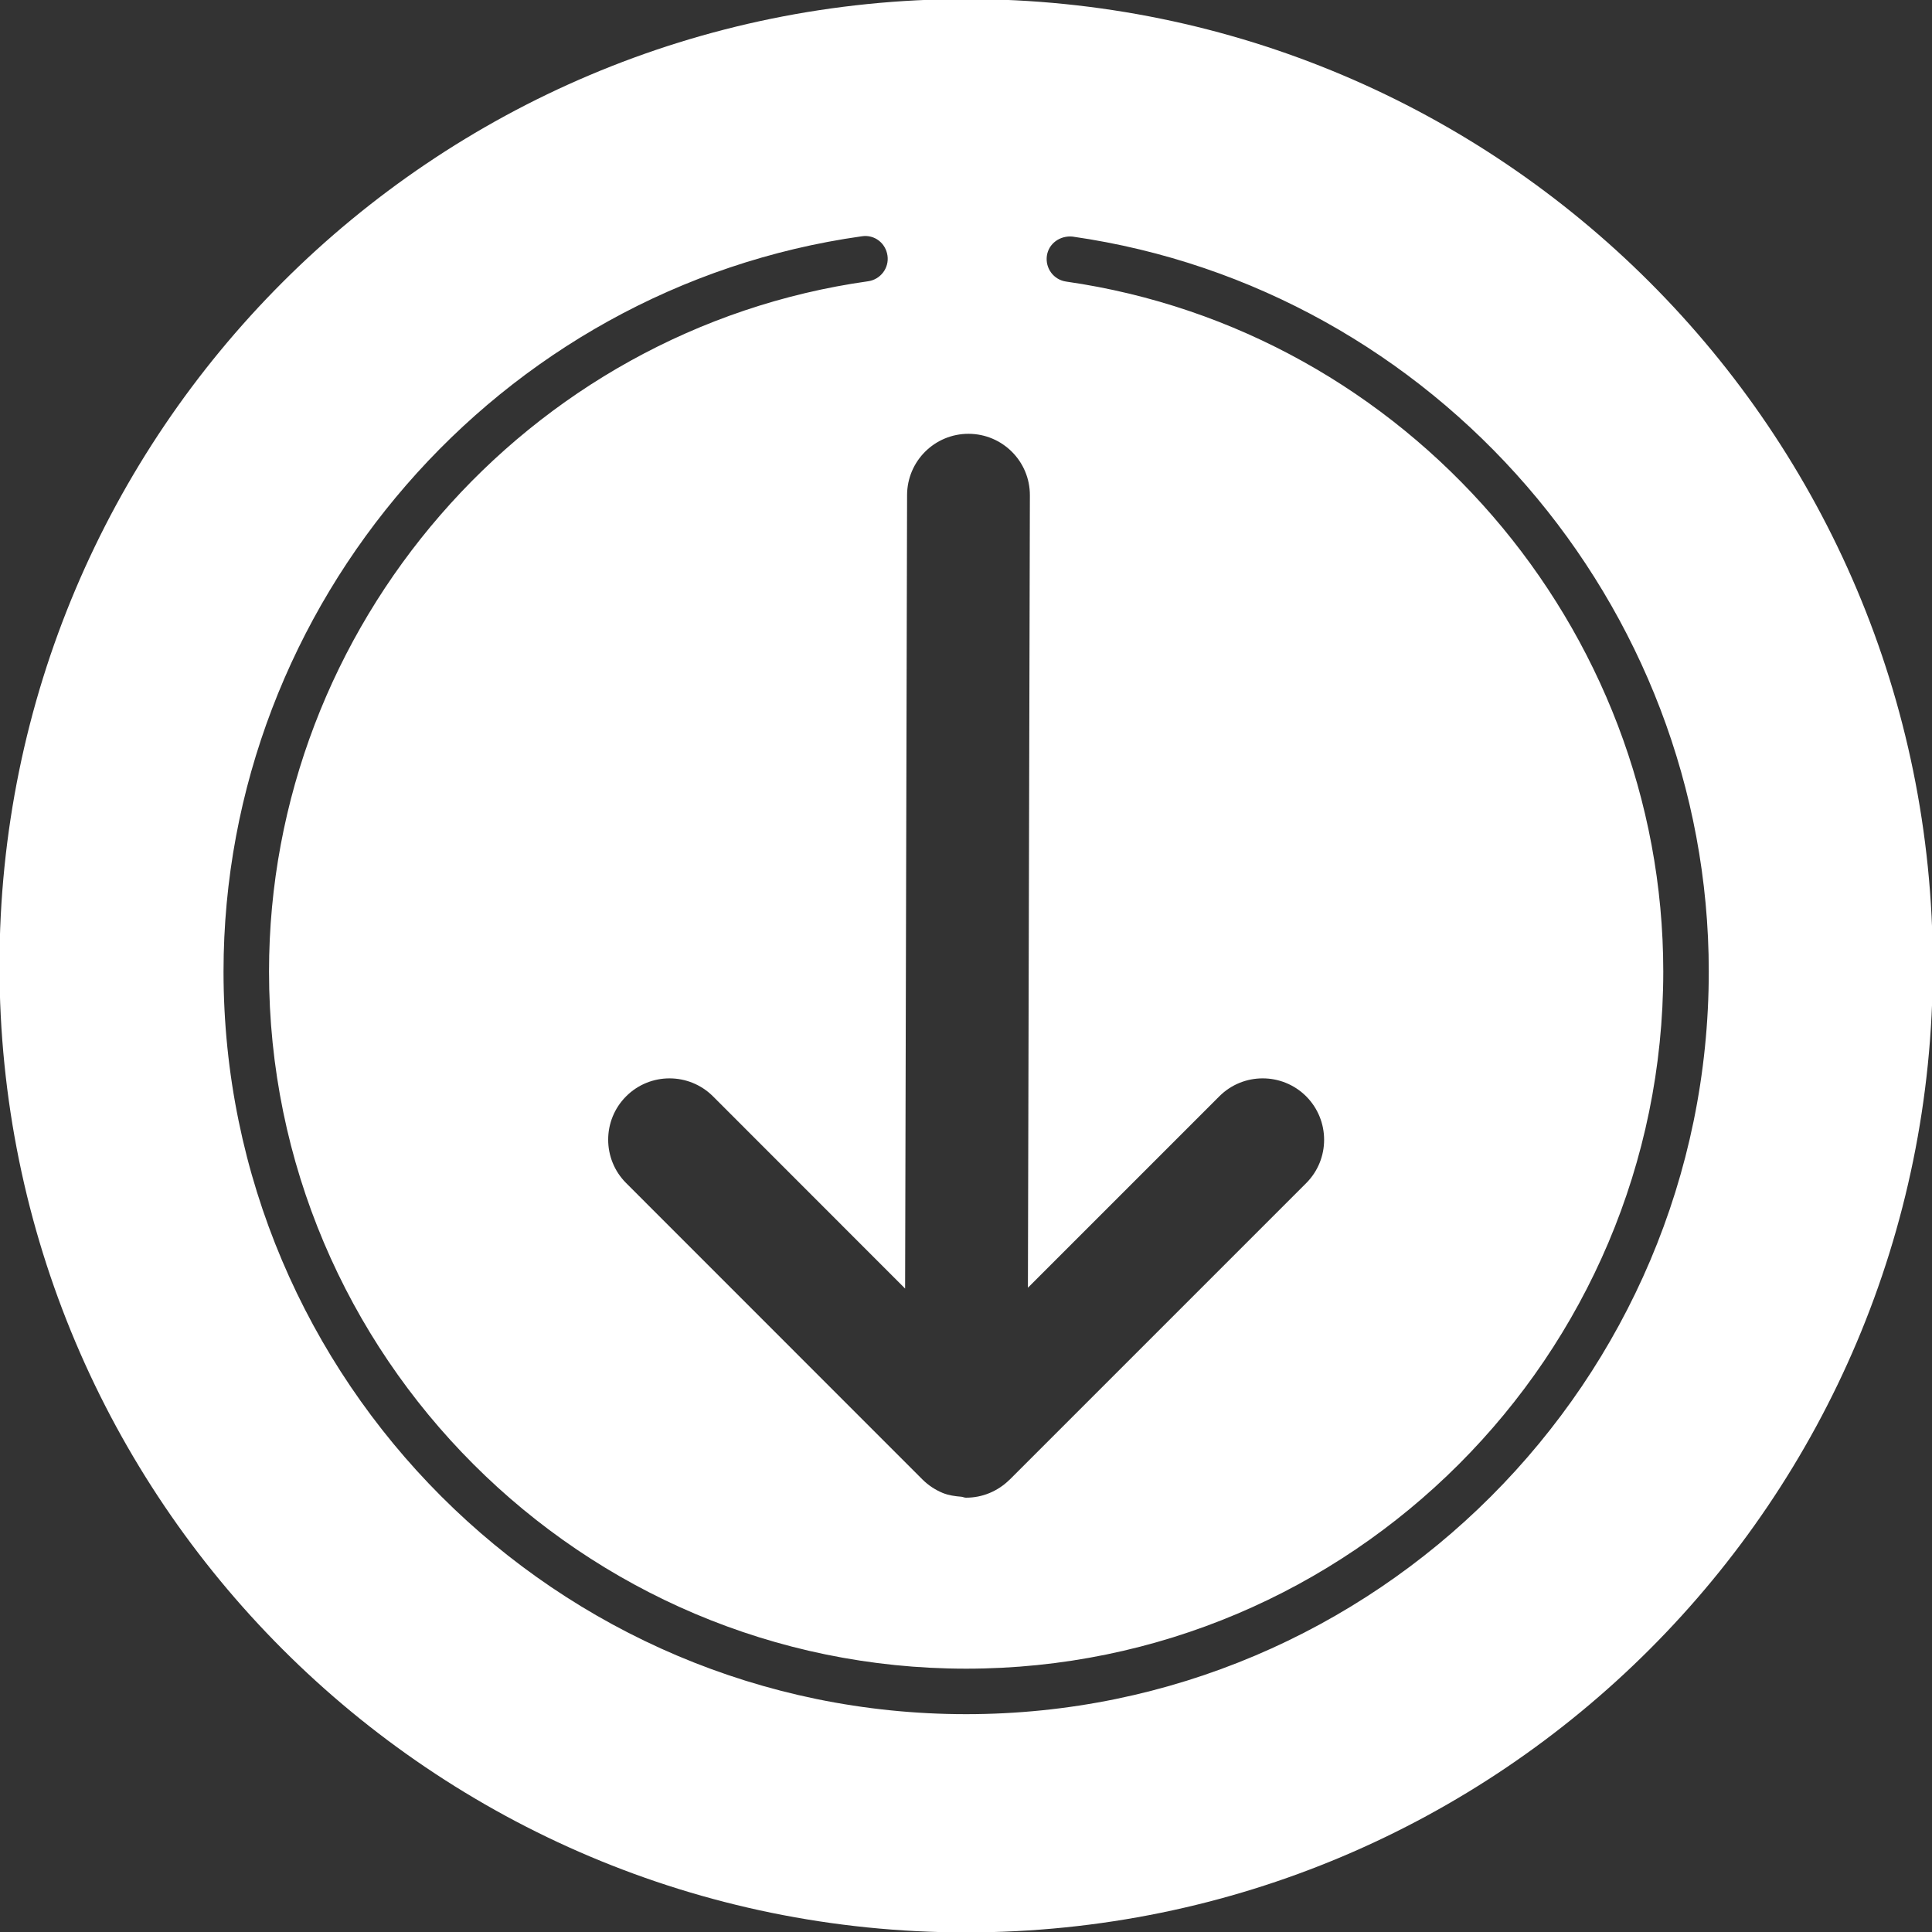 <?xml version="1.0" encoding="UTF-8" standalone="no"?>
<!-- Created with Inkscape (http://www.inkscape.org/) -->

<svg
   width="6.581mm"
   height="6.581mm"
   viewBox="0 0 6.581 6.581"
   version="1.1"
   id="svg36234"
   inkscape:version="1.2.2 (1:1.2.2+202305151915+b0a8486541)"
   sodipodi:docname="wit-opslaan.svg"
   xmlns:inkscape="http://www.inkscape.org/namespaces/inkscape"
   xmlns:sodipodi="http://sodipodi.sourceforge.net/DTD/sodipodi-0.dtd"
   xmlns="http://www.w3.org/2000/svg"
   xmlns:svg="http://www.w3.org/2000/svg">
  <rect x="0" y="0" width="6.581" height="6.581" fill="#333333" stroke="none"/>
  <sodipodi:namedview
     id="namedview36236"
     pagecolor="#ffffff"
     bordercolor="#666666"
     borderopacity="1.0"
     inkscape:showpageshadow="2"
     inkscape:pageopacity="0.0"
     inkscape:pagecheckerboard="0"
     inkscape:deskcolor="#d1d1d1"
     inkscape:document-units="mm"
     showgrid="false"
     inkscape:zoom="0.914906"
     inkscape:cx="-297.2983"
     inkscape:cy="106.02182"
     inkscape:window-width="3440"
     inkscape:window-height="1391"
     inkscape:window-x="0"
     inkscape:window-y="0"
     inkscape:window-maximized="1"
     inkscape:current-layer="layer1" />
  <defs
     id="defs36231" />
  <g
     inkscape:label="Layer 1"
     inkscape:groupmode="layer"
     id="layer1"
     transform="translate(-109.494,-120.194)">
    <g
       id="g220"
       transform="matrix(0.353,0,0,-0.353,112.785,126.033)">
      <path
         d="m 0,0 c -3.951,0 -7.166,3.215 -7.166,7.166 0,3.551 2.648,6.601 6.159,7.095 0.123,0.019 0.231,-0.066 0.248,-0.187 0.017,-0.119 -0.067,-0.23 -0.187,-0.247 -3.296,-0.464 -5.781,-3.328 -5.781,-6.661 0,-3.709 3.018,-6.727 6.727,-6.727 3.709,0 6.727,3.018 6.727,6.727 0,3.324 -2.477,6.187 -5.762,6.658 -0.12,0.017 -0.203,0.128 -0.186,0.249 0.017,0.119 0.128,0.197 0.248,0.185 3.5,-0.502 6.139,-3.551 6.139,-7.092 C 7.166,3.215 3.951,0 0,0 m -0.57,11.764 c 0.001,0.328 0.267,0.592 0.594,0.591 0.327,-0.001 0.592,-0.266 0.591,-0.594 L 0.596,4.115 2.443,5.962 c 0.231,0.231 0.606,0.231 0.838,0 0.231,-0.232 0.231,-0.607 0,-0.838 L 0.419,2.262 c 0,0 -0.001,0 -0.001,0 C 0.364,2.208 0.298,2.164 0.226,2.134 0.154,2.104 0.077,2.089 0,2.089 c -0.001,0 -0.001,0 -0.002,0 -0.015,0 -0.028,0.007 -0.043,0.009 -0.062,0.005 -0.123,0.013 -0.182,0.037 -0.072,0.03 -0.137,0.073 -0.192,0.127 l -2.862,2.863 c -0.231,0.231 -0.231,0.606 0,0.837 0.231,0.231 0.606,0.231 0.838,0 L -0.589,4.107 Z M 0,16.55 c -5.152,0 -9.328,-4.176 -9.328,-9.328 0,-5.152 4.176,-9.328 9.328,-9.328 5.152,0 9.328,4.176 9.328,9.328 0,5.152 -4.176,9.328 -9.328,9.328"
         style="fill:#ffffff;fill-opacity:1;fill-rule:nonzero;stroke:none"
         id="path222" />
    </g>
  </g>
</svg>
